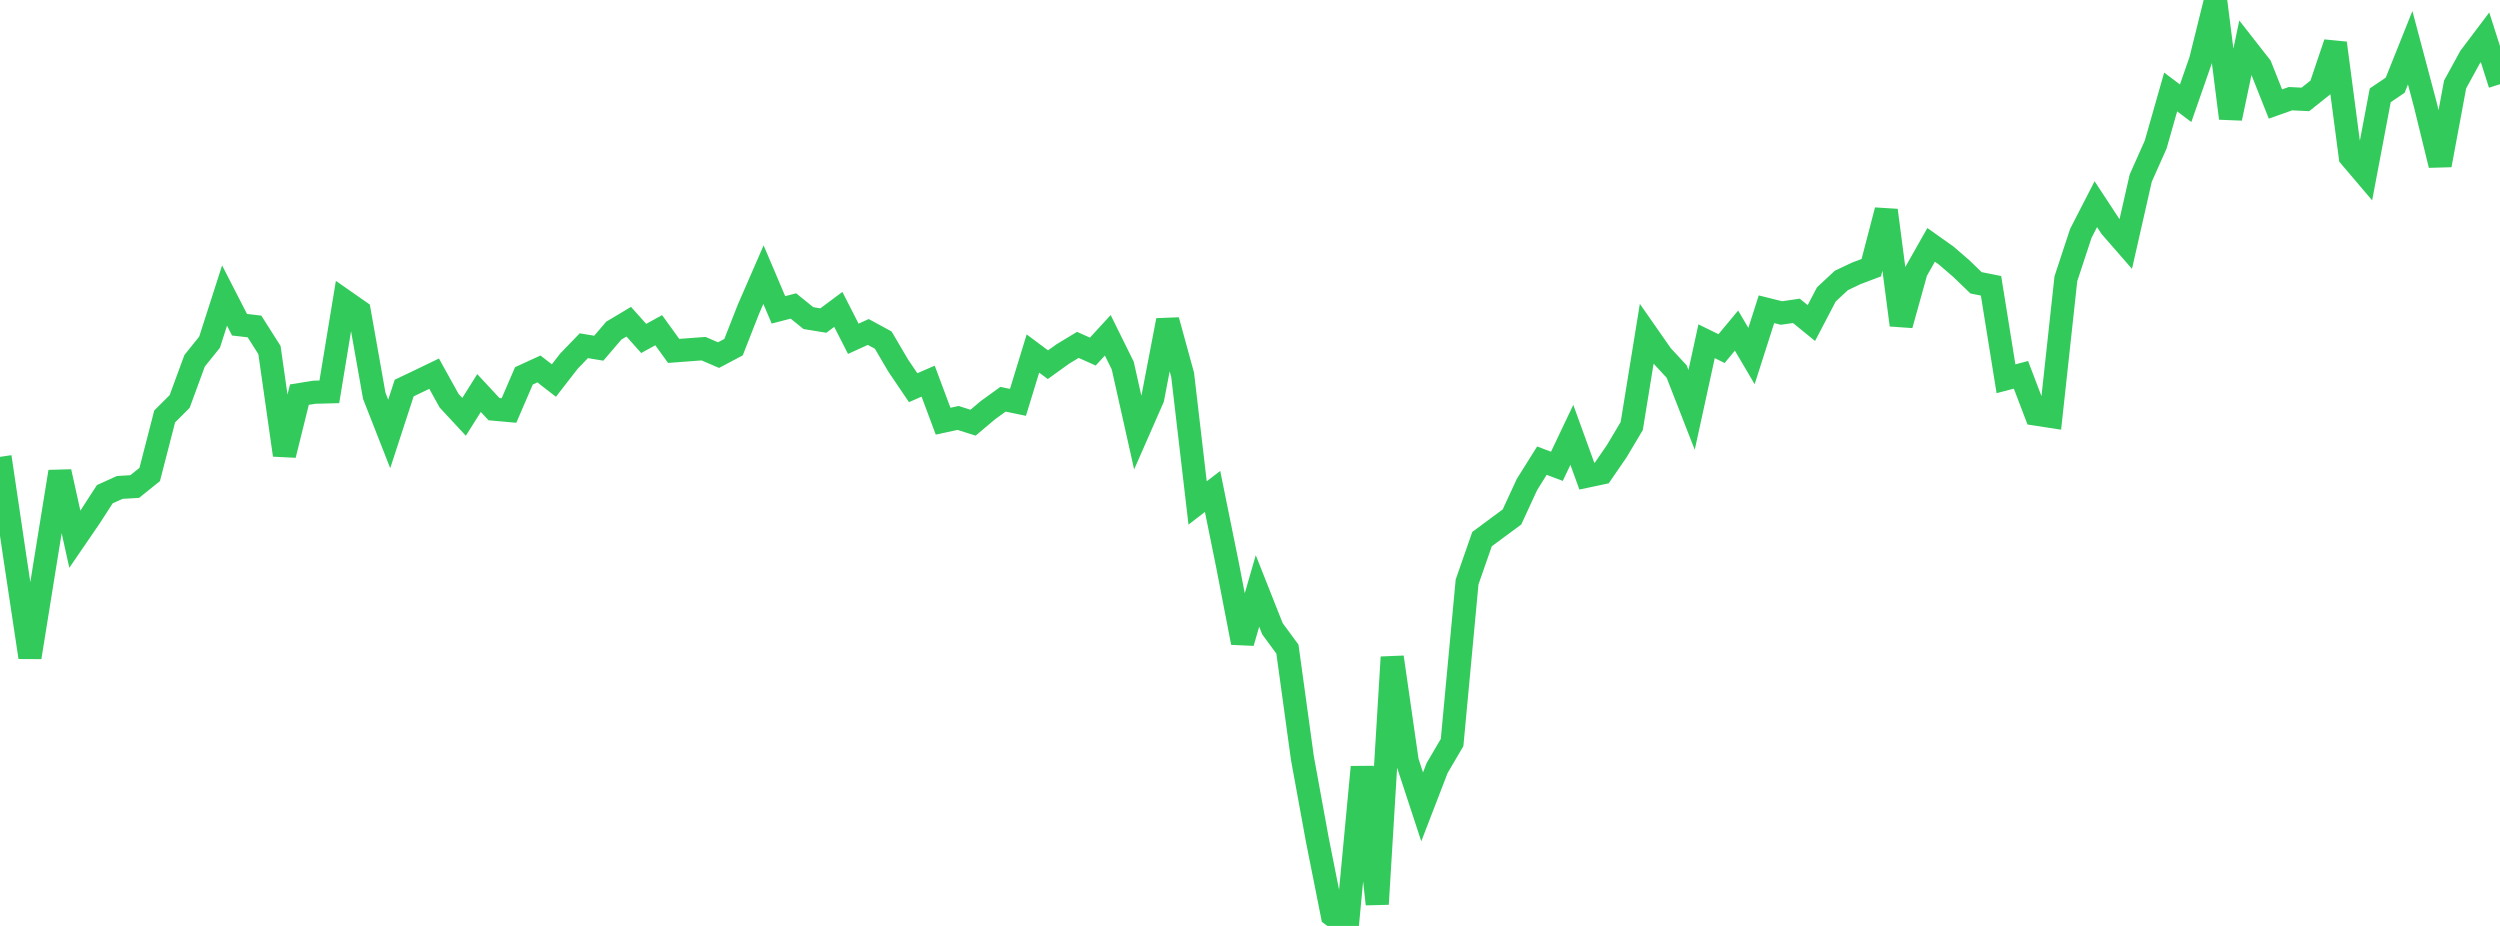 <?xml version="1.0" standalone="no"?>
<!DOCTYPE svg PUBLIC "-//W3C//DTD SVG 1.1//EN" "http://www.w3.org/Graphics/SVG/1.1/DTD/svg11.dtd">

<svg width="135" height="50" viewBox="0 0 135 50" preserveAspectRatio="none" 
  xmlns="http://www.w3.org/2000/svg"
  xmlns:xlink="http://www.w3.org/1999/xlink">


<polyline points="0.0, 24.67 0.808, 30.123 1.617, 35.494 2.425, 30.473 3.234, 25.473 4.042, 29.118 4.85, 27.938 5.659, 26.687 6.467, 26.321 7.275, 26.273 8.084, 25.623 8.892, 22.488 9.701, 21.68 10.509, 19.483 11.317, 18.477 12.126, 15.96 12.934, 17.535 13.743, 17.629 14.551, 18.903 15.359, 24.572 16.168, 21.31 16.976, 21.18 17.784, 21.159 18.593, 16.247 19.401, 16.811 20.21, 21.372 21.018, 23.432 21.826, 20.955 22.635, 20.568 23.443, 20.179 24.251, 21.637 25.06, 22.509 25.868, 21.224 26.677, 22.095 27.485, 22.167 28.293, 20.294 29.102, 19.923 29.91, 20.55 30.719, 19.506 31.527, 18.669 32.335, 18.803 33.144, 17.855 33.952, 17.372 34.76, 18.276 35.569, 17.831 36.377, 18.949 37.186, 18.888 37.994, 18.829 38.802, 19.176 39.611, 18.747 40.419, 16.688 41.228, 14.831 42.036, 16.732 42.844, 16.522 43.653, 17.178 44.461, 17.31 45.269, 16.707 46.078, 18.295 46.886, 17.926 47.695, 18.365 48.503, 19.741 49.311, 20.935 50.12, 20.582 50.928, 22.745 51.737, 22.569 52.545, 22.825 53.353, 22.145 54.162, 21.559 54.97, 21.727 55.778, 19.09 56.587, 19.694 57.395, 19.113 58.204, 18.624 59.012, 18.985 59.82, 18.106 60.629, 19.743 61.437, 23.352 62.246, 21.508 63.054, 17.297 63.862, 20.24 64.671, 27.16 65.479, 26.537 66.287, 30.52 67.096, 34.704 67.904, 31.911 68.713, 33.954 69.521, 35.053 70.329, 40.933 71.138, 45.362 71.946, 49.42 72.754, 50.0 73.563, 41.42 74.371, 48.822 75.18, 35.487 75.988, 41.111 76.796, 43.571 77.605, 41.473 78.413, 40.096 79.222, 31.429 80.03, 29.112 80.838, 28.513 81.647, 27.917 82.455, 26.165 83.263, 24.875 84.072, 25.181 84.88, 23.482 85.689, 25.712 86.497, 25.54 87.305, 24.363 88.114, 23.005 88.922, 18.03 89.731, 19.19 90.539, 20.063 91.347, 22.134 92.156, 18.427 92.964, 18.824 93.772, 17.852 94.581, 19.226 95.389, 16.7 96.198, 16.902 97.006, 16.786 97.814, 17.445 98.623, 15.898 99.431, 15.146 100.24, 14.761 101.048, 14.456 101.856, 11.357 102.665, 17.55 103.473, 14.65 104.281, 13.223 105.09, 13.796 105.898, 14.492 106.707, 15.272 107.515, 15.433 108.323, 20.453 109.132, 20.241 109.94, 22.361 110.749, 22.486 111.557, 15.052 112.365, 12.601 113.174, 11.026 113.982, 12.255 114.79, 13.182 115.599, 9.62 116.407, 7.806 117.216, 4.967 118.024, 5.576 118.832, 3.262 119.641, 0.0 120.449, 6.387 121.257, 2.55 122.066, 3.583 122.874, 5.616 123.683, 5.329 124.491, 5.368 125.299, 4.724 126.108, 2.327 126.916, 8.466 127.725, 9.418 128.533, 5.148 129.341, 4.6 130.15, 2.578 130.958, 5.618 131.766, 8.916 132.575, 4.563 133.383, 3.087 134.192, 2.014 135.0, 4.547" fill="none" stroke="#32ca5b" stroke-width="1.25"/>

</svg>